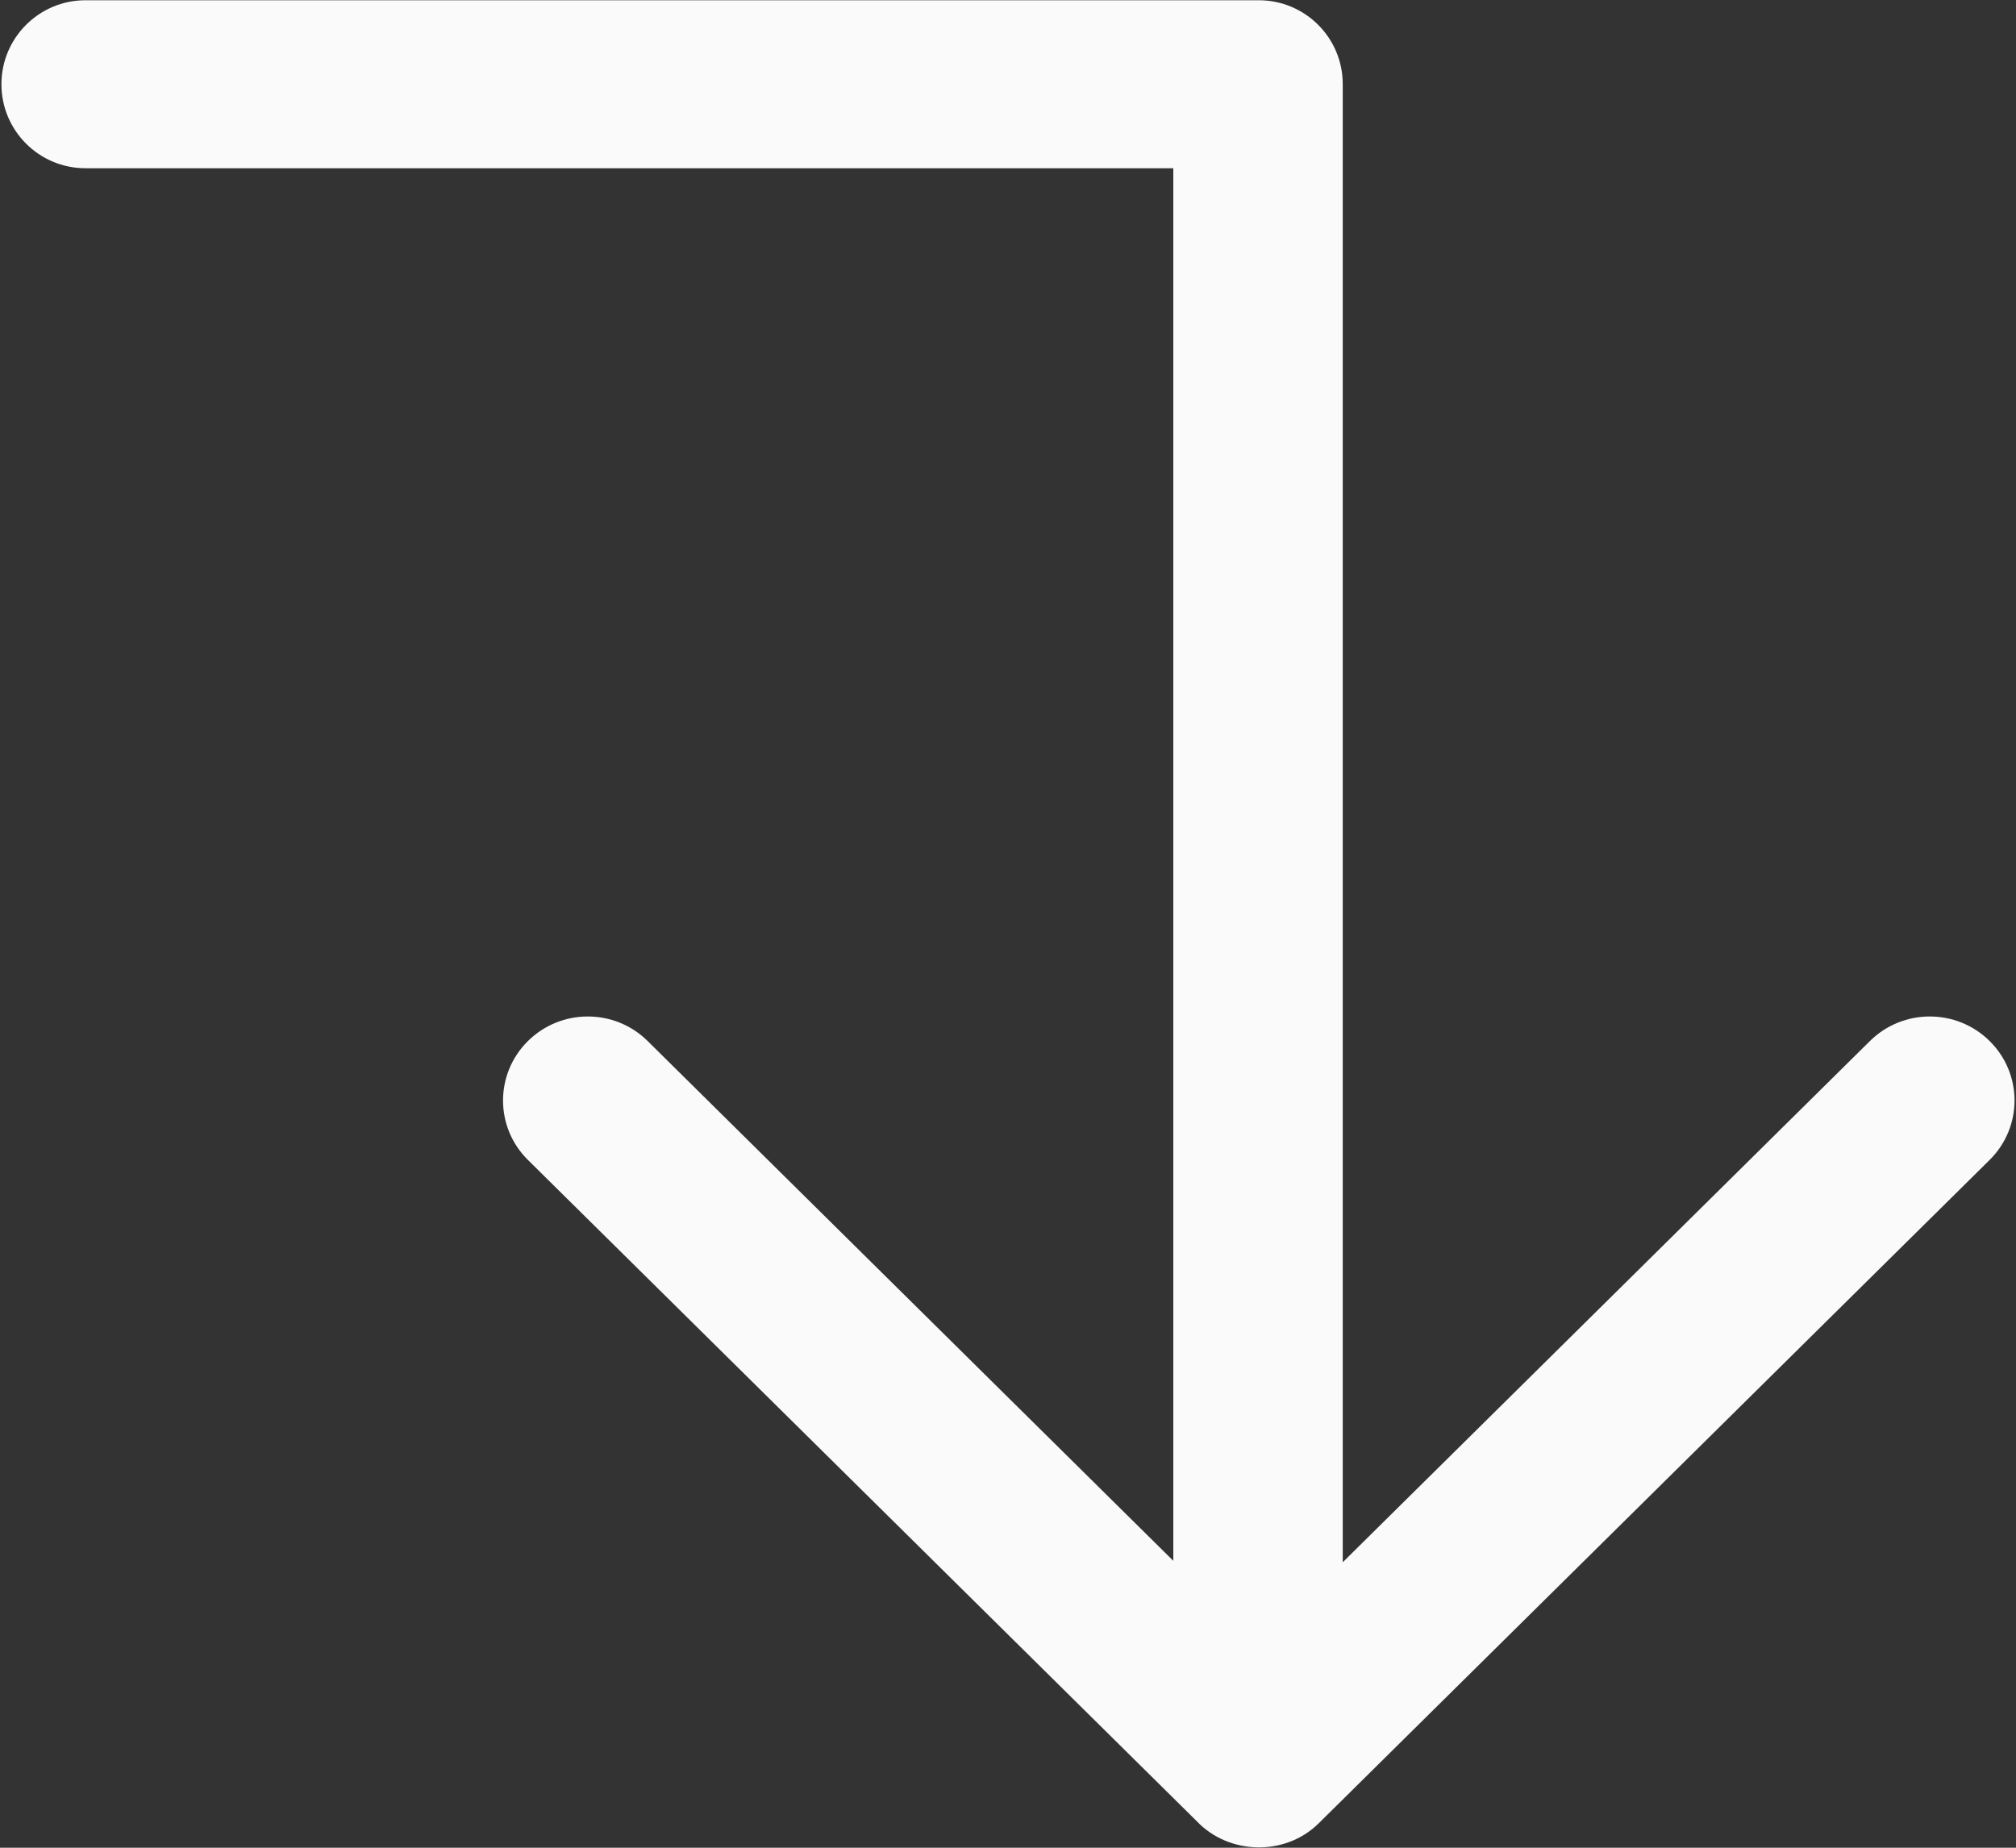 <svg width="24" height="22" viewBox="0 0 24 22" fill="none" xmlns="http://www.w3.org/2000/svg">
<rect x="0" y="0" width="24" height="22" fill="#333333" stroke="none"/>
<path d="M14.986 0.003L1.017 0.003C0.465 0.003 0.017 0.451 0.017 1.003C0.017 1.555 0.465 2.003 1.017 2.003L13.968 2.003L13.968 18.584L7.711 12.396C7.317 12.005 6.678 12.005 6.284 12.396C5.89 12.787 5.89 13.42 6.284 13.81L14.246 21.683C14.628 22.087 15.301 22.104 15.699 21.709L23.687 13.81C24.081 13.419 24.081 12.786 23.687 12.396C23.293 12.005 22.654 12.005 22.26 12.396L15.985 18.601V1.003C15.986 0.451 15.538 0.003 14.986 0.003Z" fill="#FAFAFA"/>
</svg>
